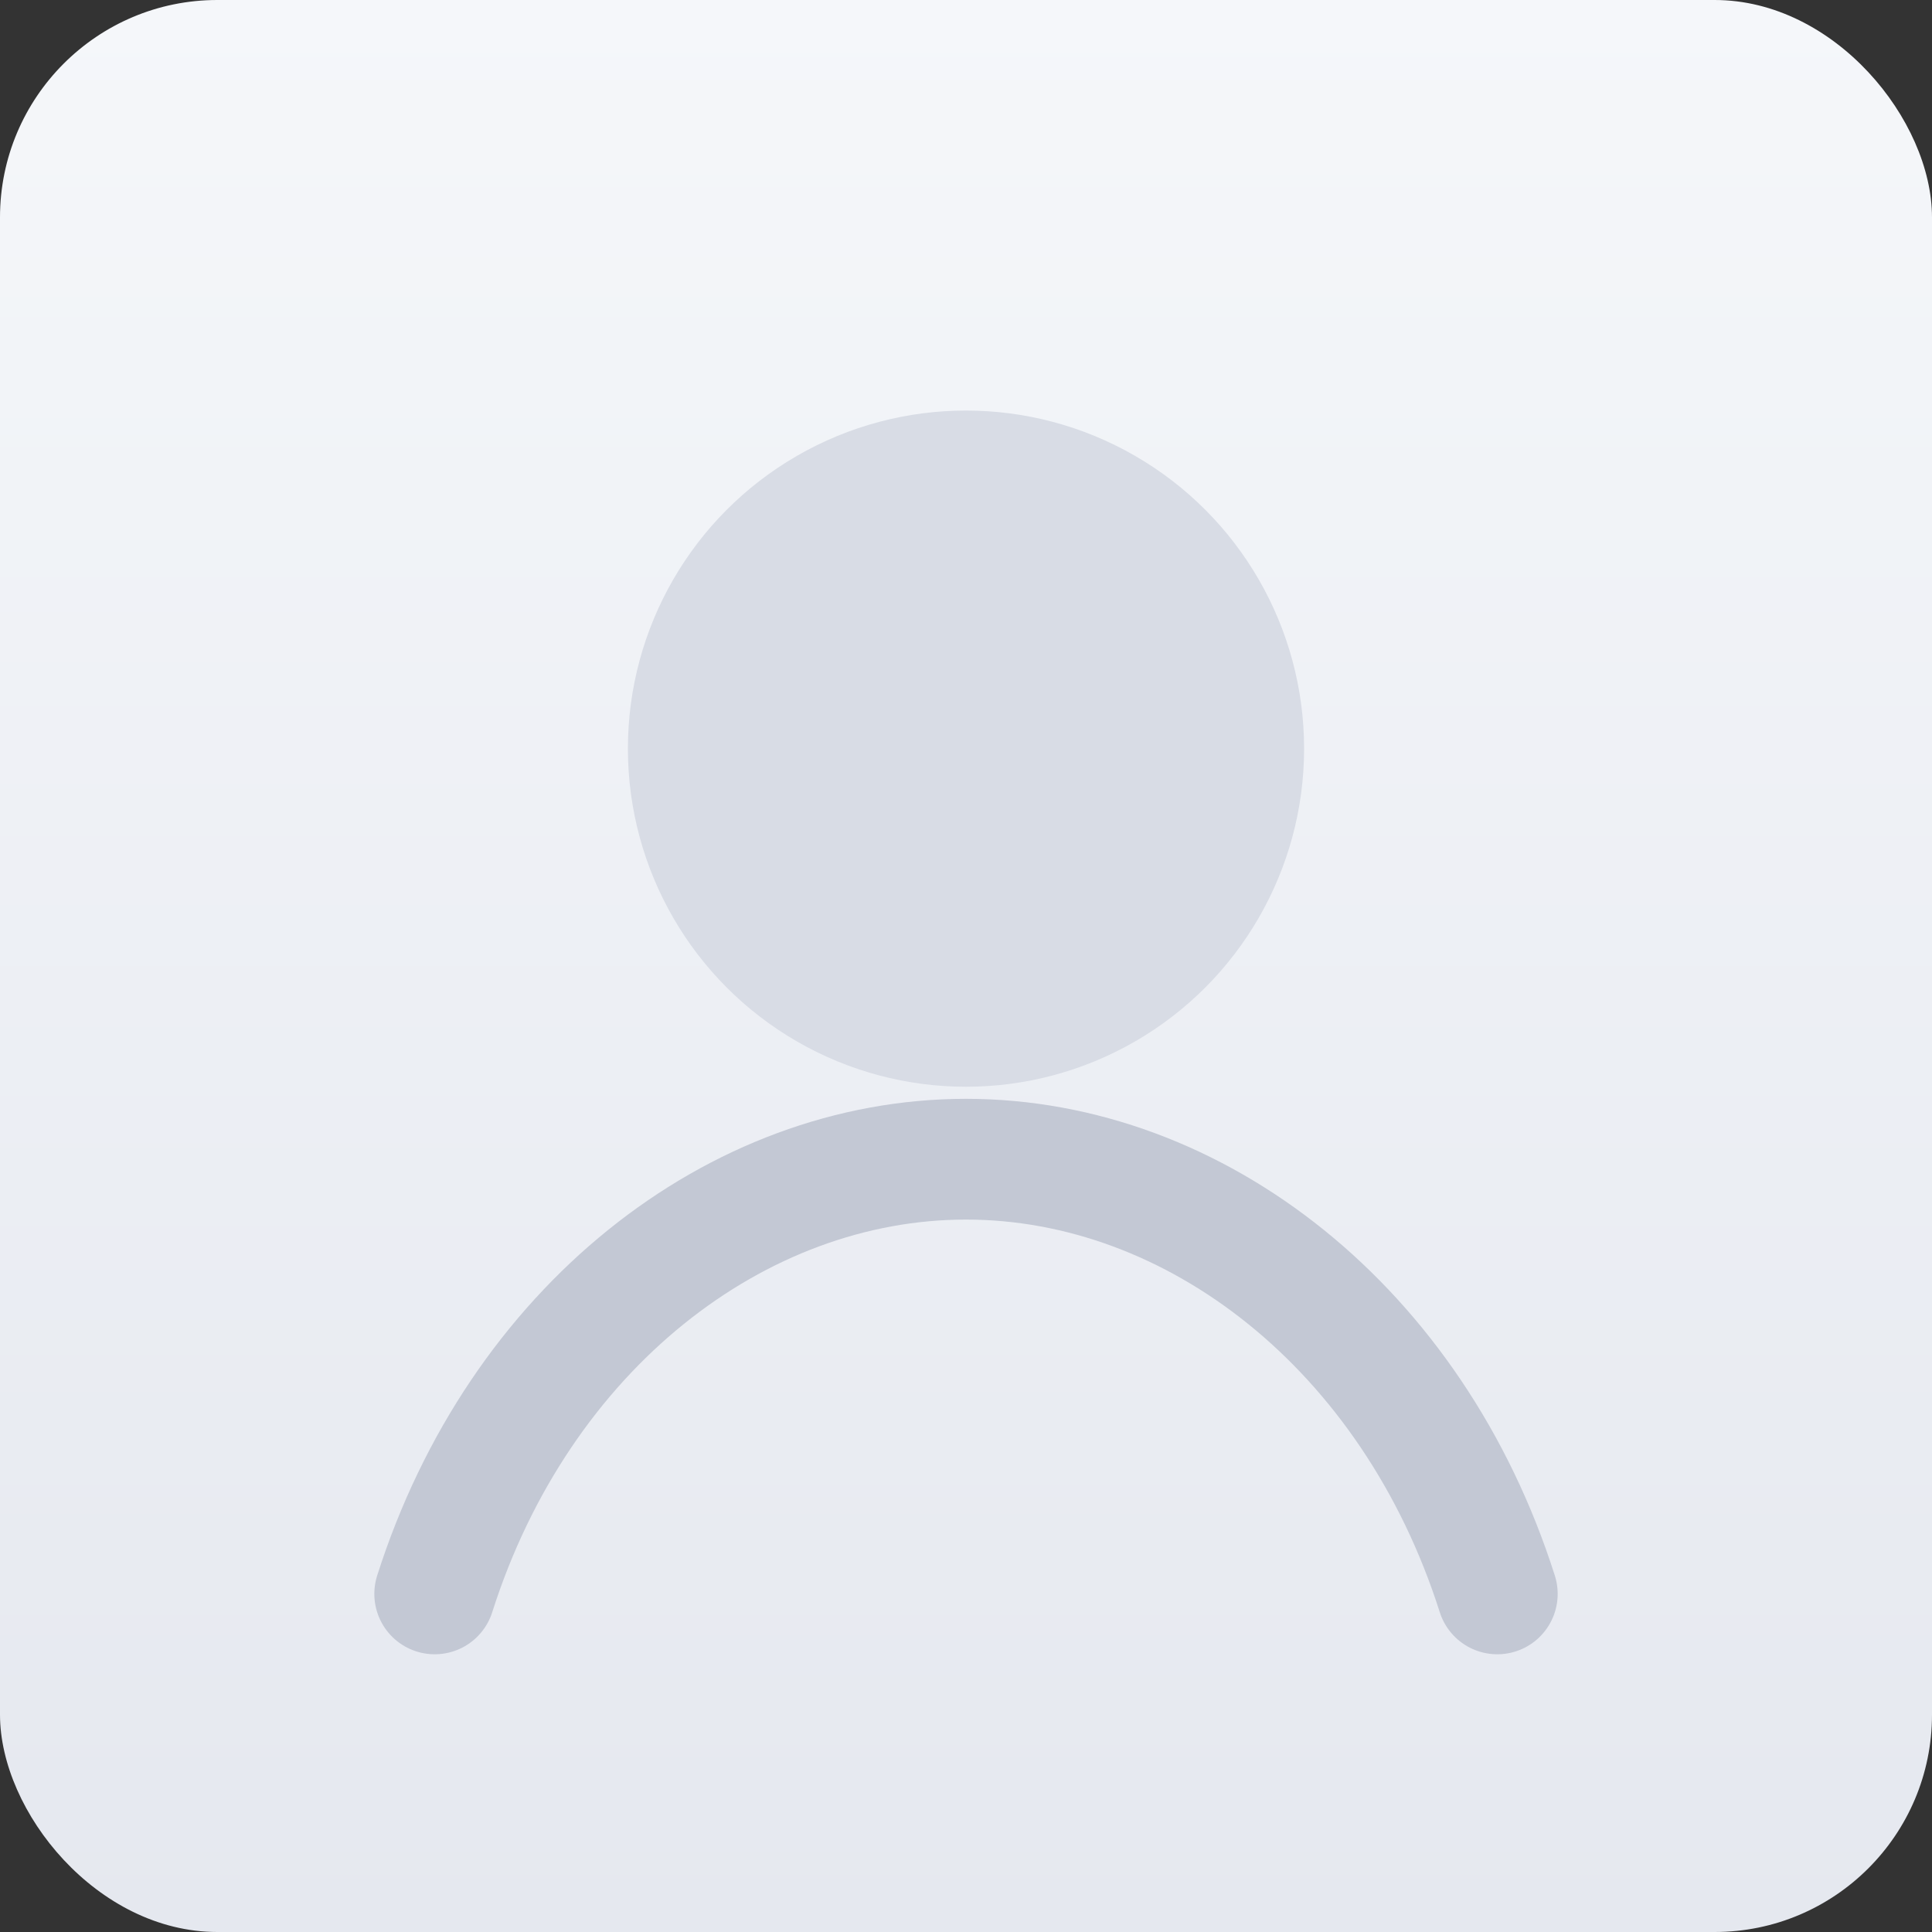 <svg width="160" height="160" viewBox="0 0 160 160" xmlns="http://www.w3.org/2000/svg" role="img" aria-label="Нет фото">
  <rect x="0" y="0" width="160" height="160" fill="#333333" stroke="none"/>
  <defs>
    <linearGradient id="grad" x1="0%" y1="0%" x2="0%" y2="100%">
      <stop offset="0%" stop-color="#f5f7fa"/>
      <stop offset="100%" stop-color="#e5e8ef"/>
    </linearGradient>
  </defs>
  <rect width="160" height="160" rx="18" fill="url(#grad)"/>
  <circle cx="80" cy="62" r="28" fill="#d8dce5"/>
  <path d="M36 132c7-22 25-36 44-36s37 14 44 36" fill="none" stroke="#c3c8d4" stroke-width="10" stroke-linecap="round"/>
</svg>
